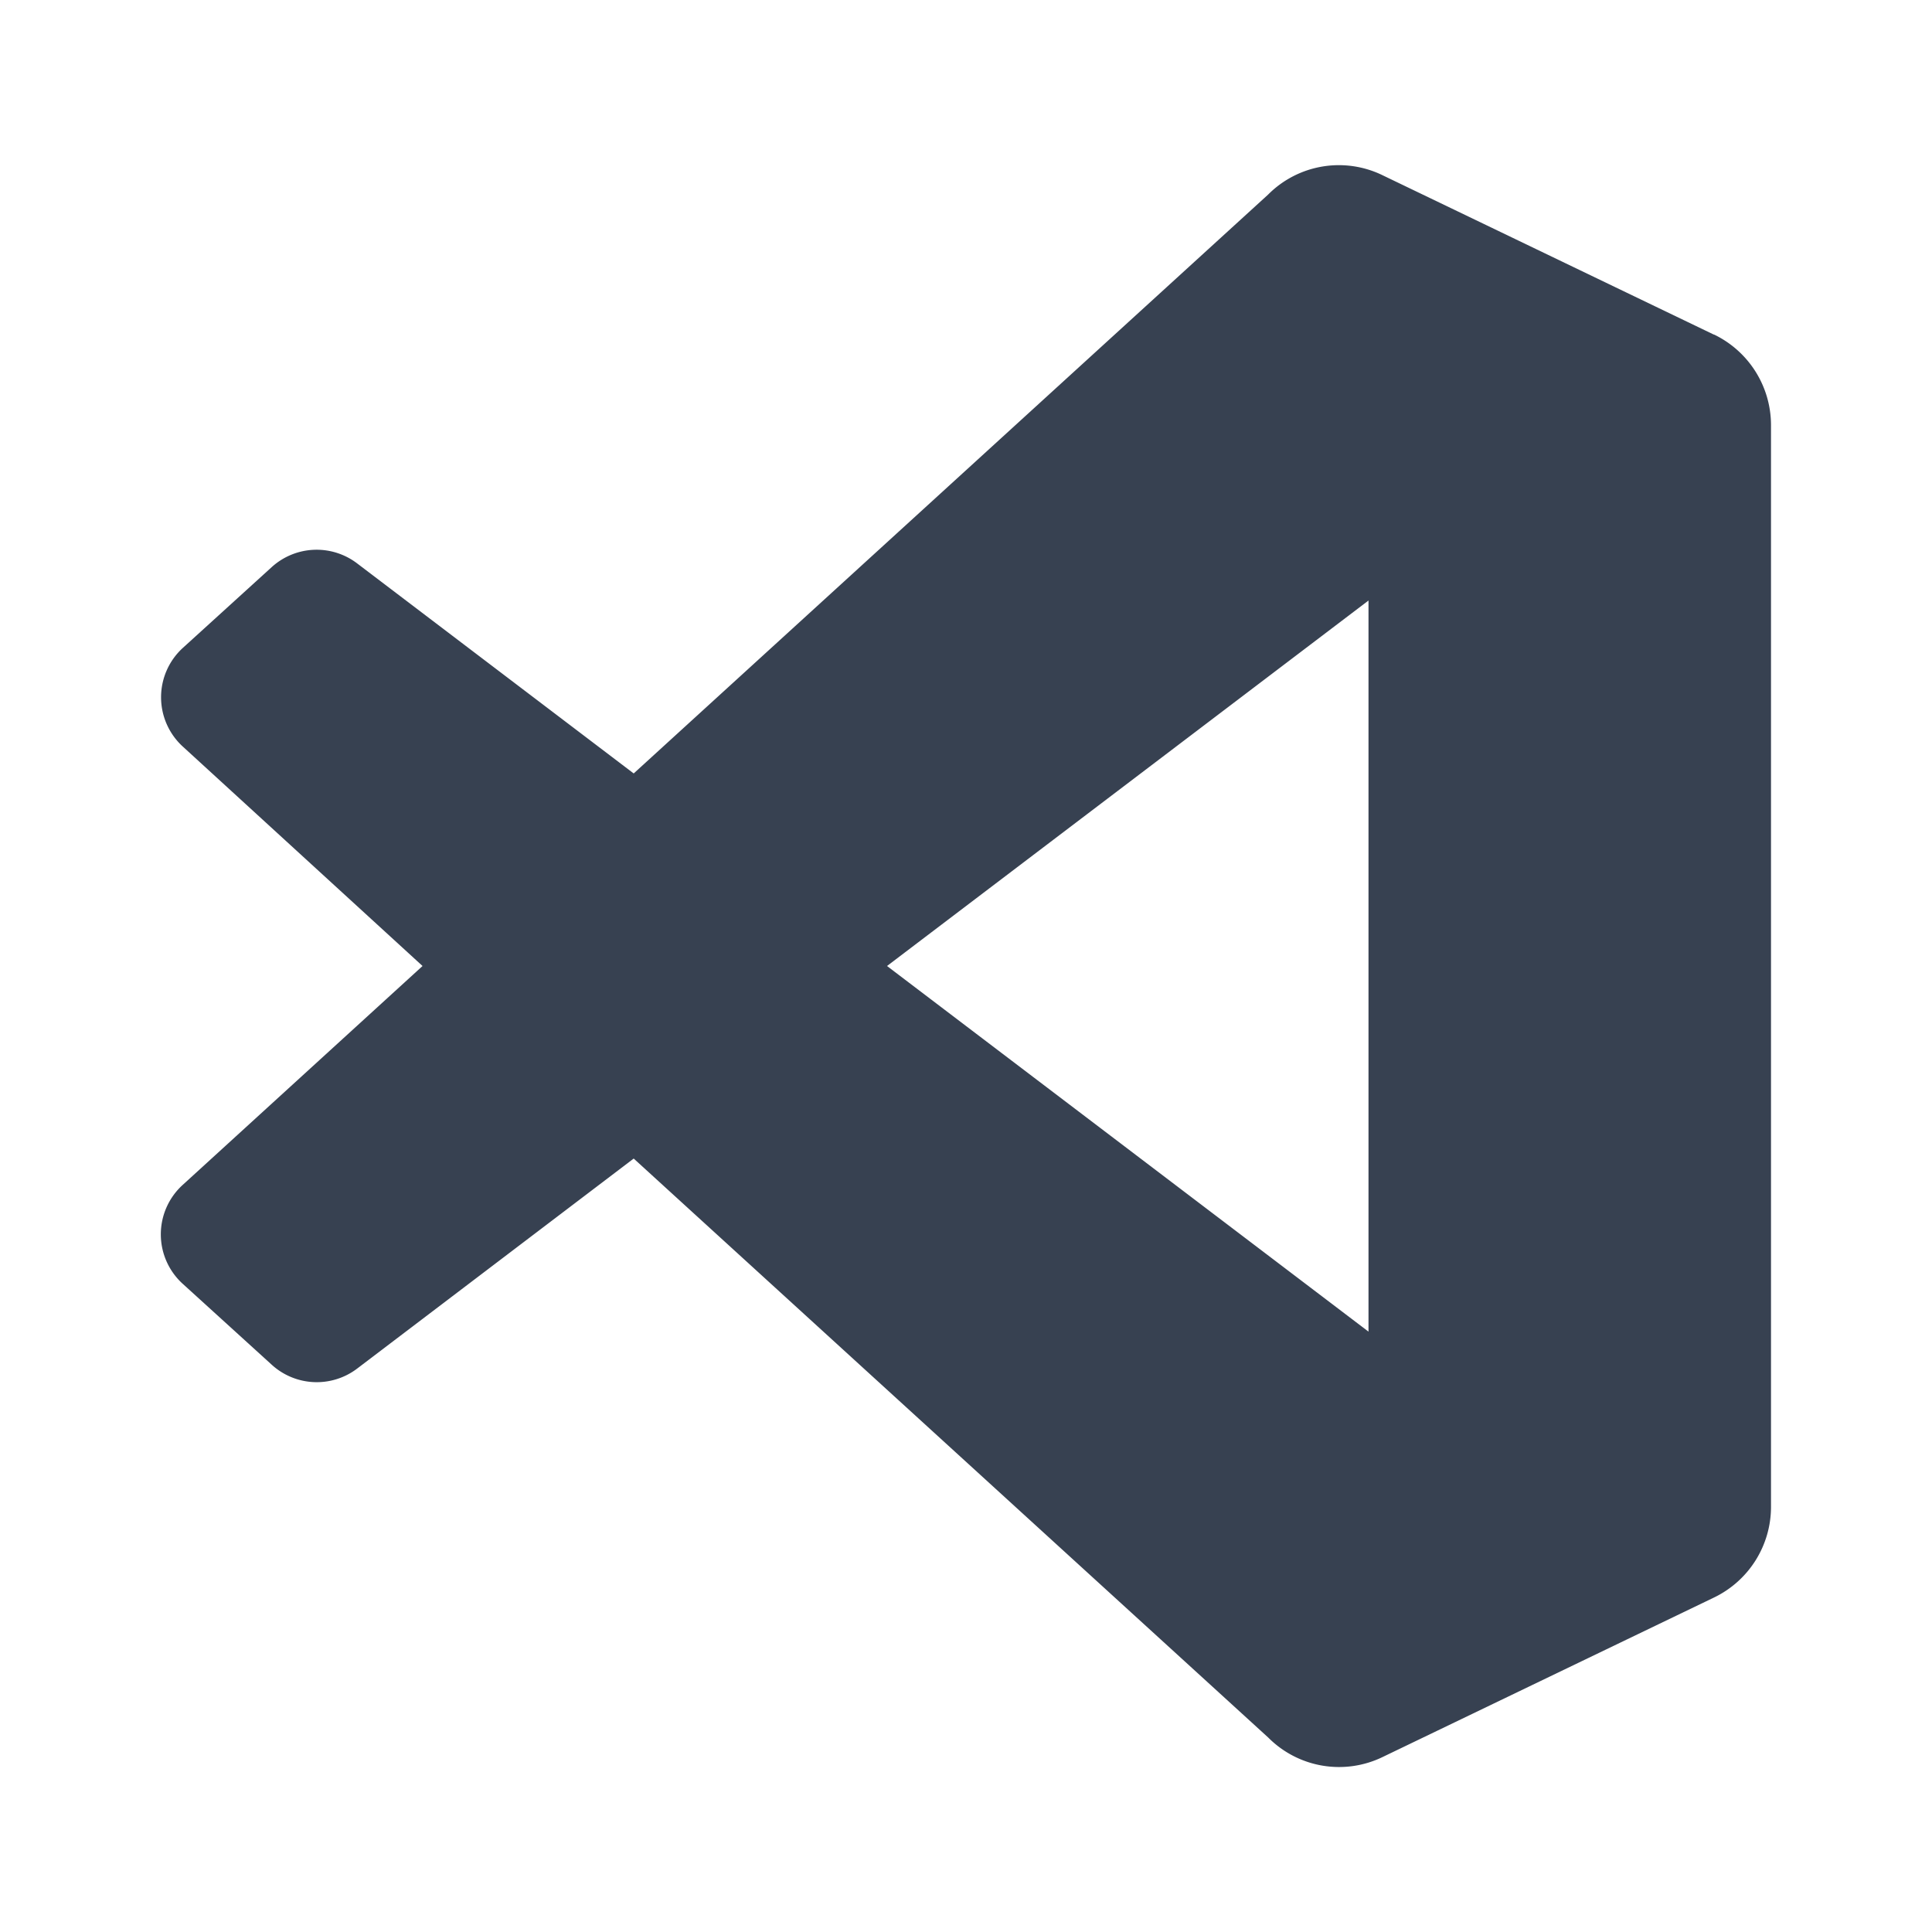 <svg xmlns="http://www.w3.org/2000/svg" width="48" height="48" viewBox="0 0 24 24"><path fill="#374151" d="m21.289 4.156l-4.114-1.979a1.24 1.24 0 0 0-1.422.24L7.872 9.608L4.438 7a.83.83 0 0 0-1.064.046l-1.1 1a.83.83 0 0 0 0 1.231L5.249 12l-2.978 2.718a.83.83 0 0 0 0 1.231l1.1 1A.83.83 0 0 0 4.438 17l3.434-2.608l7.884 7.194a1.24 1.24 0 0 0 1.42.24l4.118-1.982A1.25 1.25 0 0 0 22 18.715V5.281a1.25 1.25 0 0 0-.709-1.126ZM17 16.542L11.019 12L17 7.46Z"/></svg>